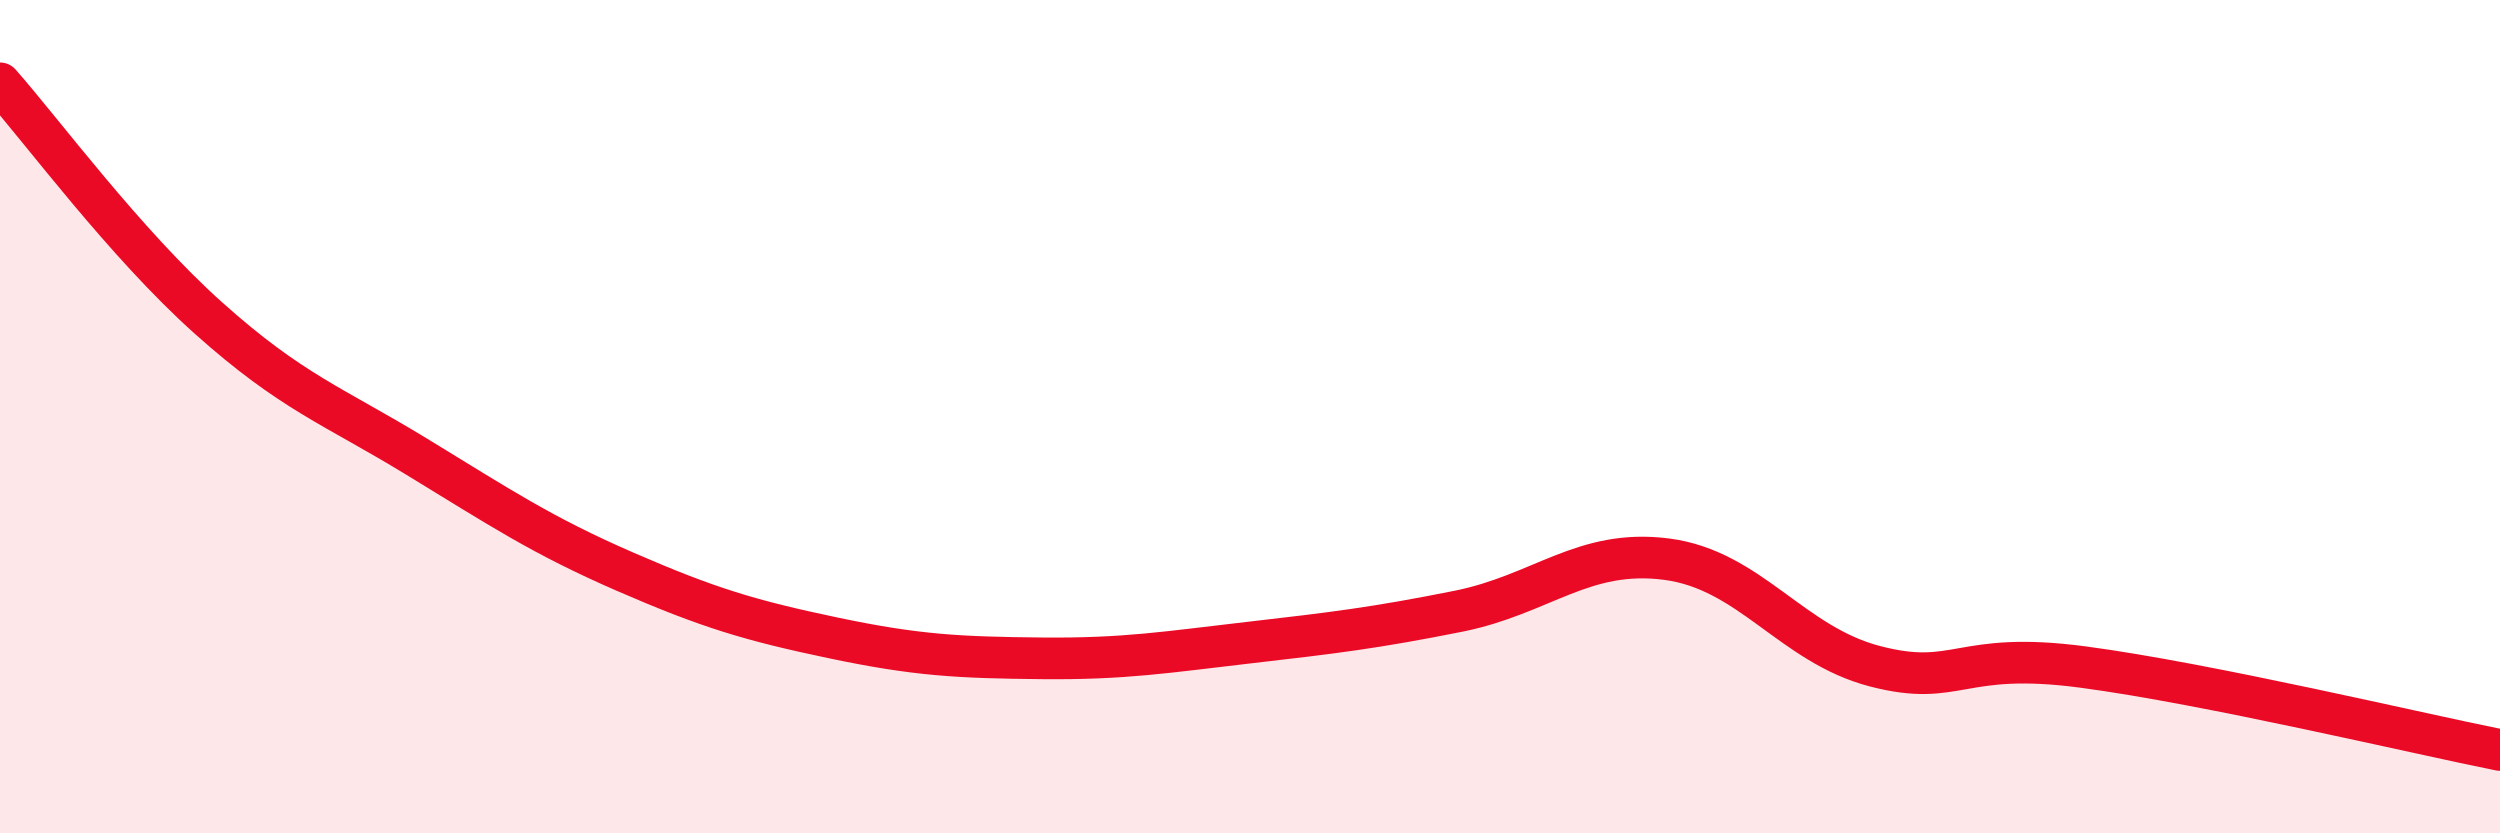 
    <svg width="60" height="20" viewBox="0 0 60 20" xmlns="http://www.w3.org/2000/svg">
      <path
        d="M 0,2 C 1,3.13 3,5.84 5,7.63 C 7,9.42 8,9.74 10,10.96 C 12,12.18 13,12.85 15,13.72 C 17,14.59 18,14.89 20,15.31 C 22,15.73 23,15.78 25,15.8 C 27,15.82 28,15.65 30,15.42 C 32,15.19 33,15.07 35,14.67 C 37,14.27 38,13.16 40,13.42 C 42,13.68 43,15.47 45,15.99 C 47,16.51 47,15.61 50,16.01 C 53,16.41 58,17.6 60,18L60 20L0 20Z"
        fill="#EB0A25"
        opacity="0.1"
        stroke-linecap="round"
        stroke-linejoin="round"
      />
      <path
        d="M 0,2 C 1,3.13 3,5.84 5,7.63 C 7,9.42 8,9.74 10,10.96 C 12,12.18 13,12.85 15,13.72 C 17,14.59 18,14.89 20,15.31 C 22,15.73 23,15.78 25,15.8 C 27,15.82 28,15.65 30,15.42 C 32,15.19 33,15.07 35,14.67 C 37,14.27 38,13.16 40,13.42 C 42,13.68 43,15.47 45,15.99 C 47,16.51 47,15.61 50,16.01 C 53,16.41 58,17.6 60,18"
        stroke="#EB0A25"
        stroke-width="1"
        fill="none"
        stroke-linecap="round"
        stroke-linejoin="round"
      />
    </svg>
  